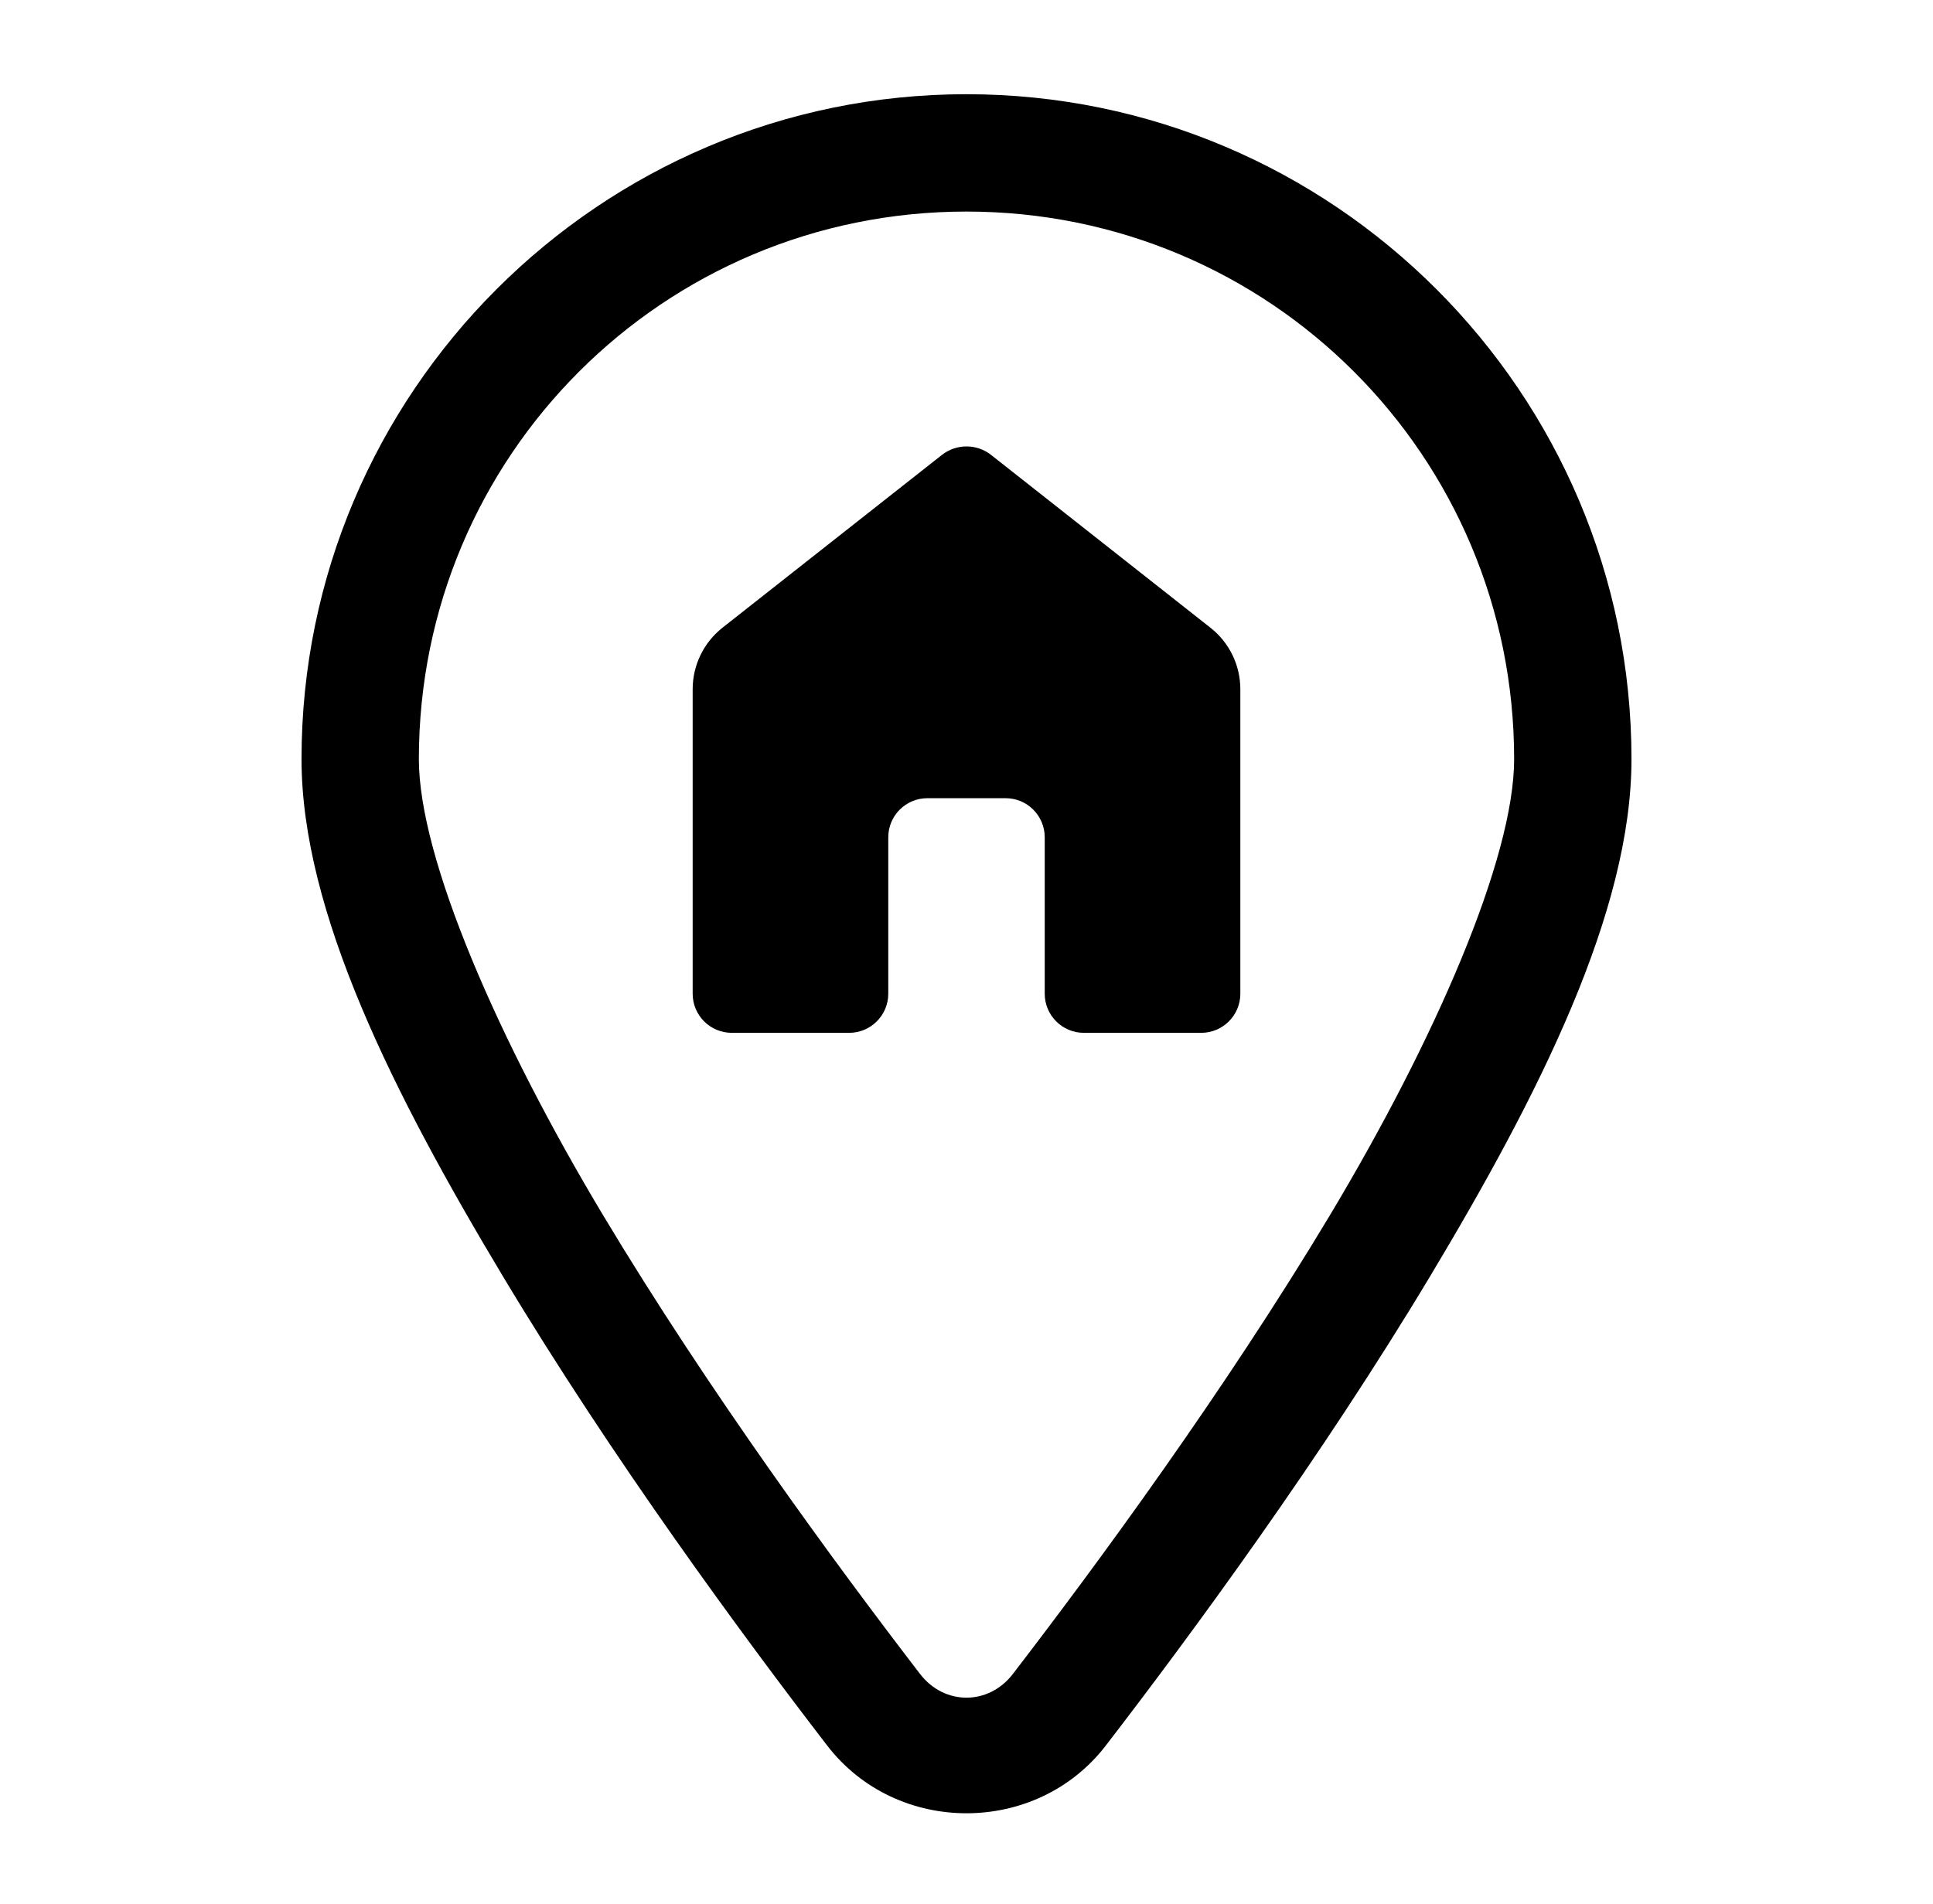 <svg width="68" height="67" viewBox="0 0 68 67" fill="none" xmlns="http://www.w3.org/2000/svg">
<path d="M34 3.315C21.105 3.315 10.607 13.814 10.607 26.709C10.607 32.081 13.854 38.51 17.691 44.907C21.529 51.304 26.082 57.495 29.098 61.417C31.542 64.596 36.458 64.596 38.902 61.417C41.919 57.495 46.471 51.305 50.309 44.907C54.146 38.509 57.393 32.081 57.393 26.709C57.393 13.814 46.895 3.315 34 3.315ZM34 7.444C44.663 7.444 53.265 16.045 53.265 26.709C53.265 30.205 50.469 36.615 46.769 42.784C43.069 48.952 38.588 55.053 35.629 58.902C34.776 60.011 33.222 60.011 32.368 58.902C29.41 55.053 24.931 48.952 21.231 42.784C17.531 36.615 14.735 30.205 14.735 26.709C14.735 16.045 23.336 7.444 34 7.444ZM34 15.708C33.693 15.708 33.386 15.809 33.132 16.009L25.416 22.086C24.754 22.609 24.367 23.406 24.367 24.25V34.965C24.367 35.725 24.984 36.341 25.743 36.341H29.872C30.631 36.341 31.248 35.725 31.248 34.965V29.461C31.248 28.701 31.864 28.085 32.624 28.085H35.376C36.136 28.085 36.752 28.701 36.752 29.461V34.965C36.752 35.725 37.369 36.341 38.128 36.341H42.256C43.016 36.341 43.633 35.725 43.633 34.965V24.25C43.633 23.406 43.246 22.61 42.584 22.089L34.868 16.009C34.614 15.808 34.307 15.708 34 15.708Z" fill="black"/>
</svg>
